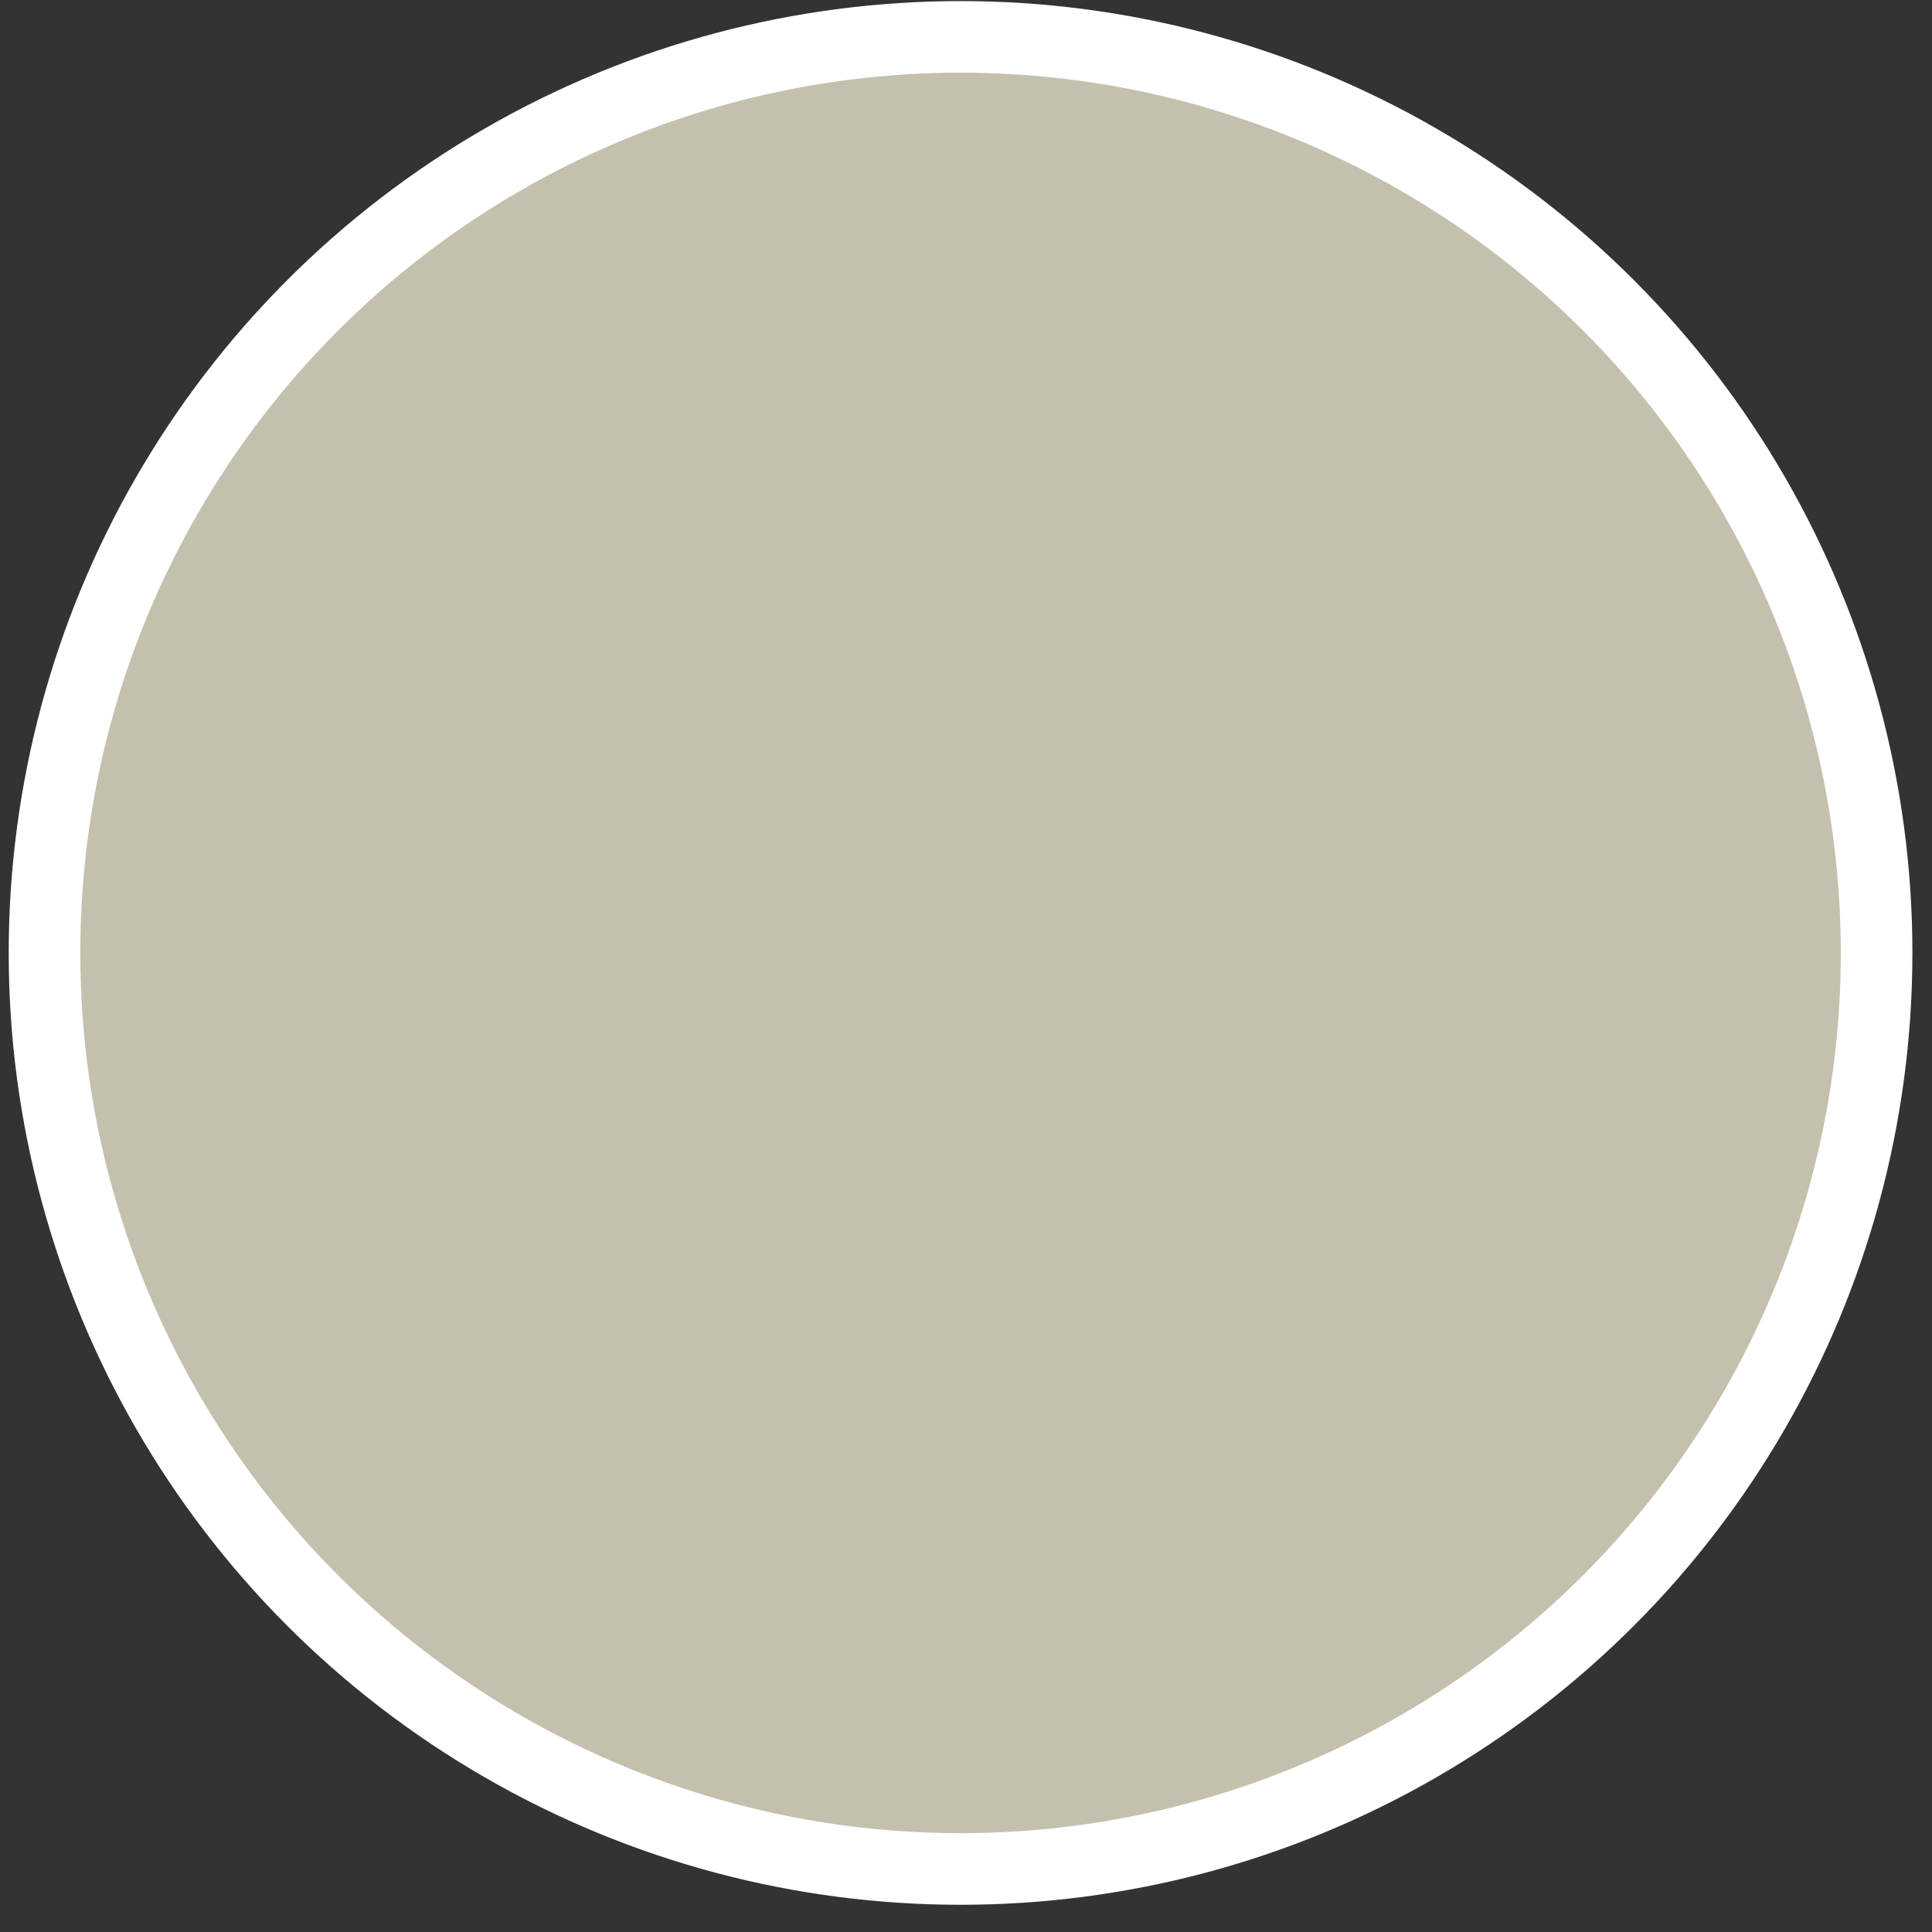 <?xml version="1.0" encoding="UTF-8"?>
<svg width="111px" height="111px" viewBox="0 0 111 111" version="1.1" xmlns="http://www.w3.org/2000/svg" xmlns:xlink="http://www.w3.org/1999/xlink">
    <rect x="0" y="0" width="111" height="111" fill="#333333" stroke="none"/>
    <title>saucecontainter</title>
    <g id="Page-1" stroke="none" stroke-width="1" fill="none" fill-rule="evenodd">
        <g id="making-a-meal-" transform="translate(-137, -713)" fill-rule="nonzero">
            <g id="saucecontainter" transform="translate(137.5, 713.062)">
                <circle id="Oval" fill="#FFFFFF" cx="54.687" cy="54.687" r="54.687"></circle>
                <circle id="Oval" fill="#C4C0AE" cx="54.687" cy="54.687" r="50.573"></circle>
            </g>
        </g>
    </g>
</svg>